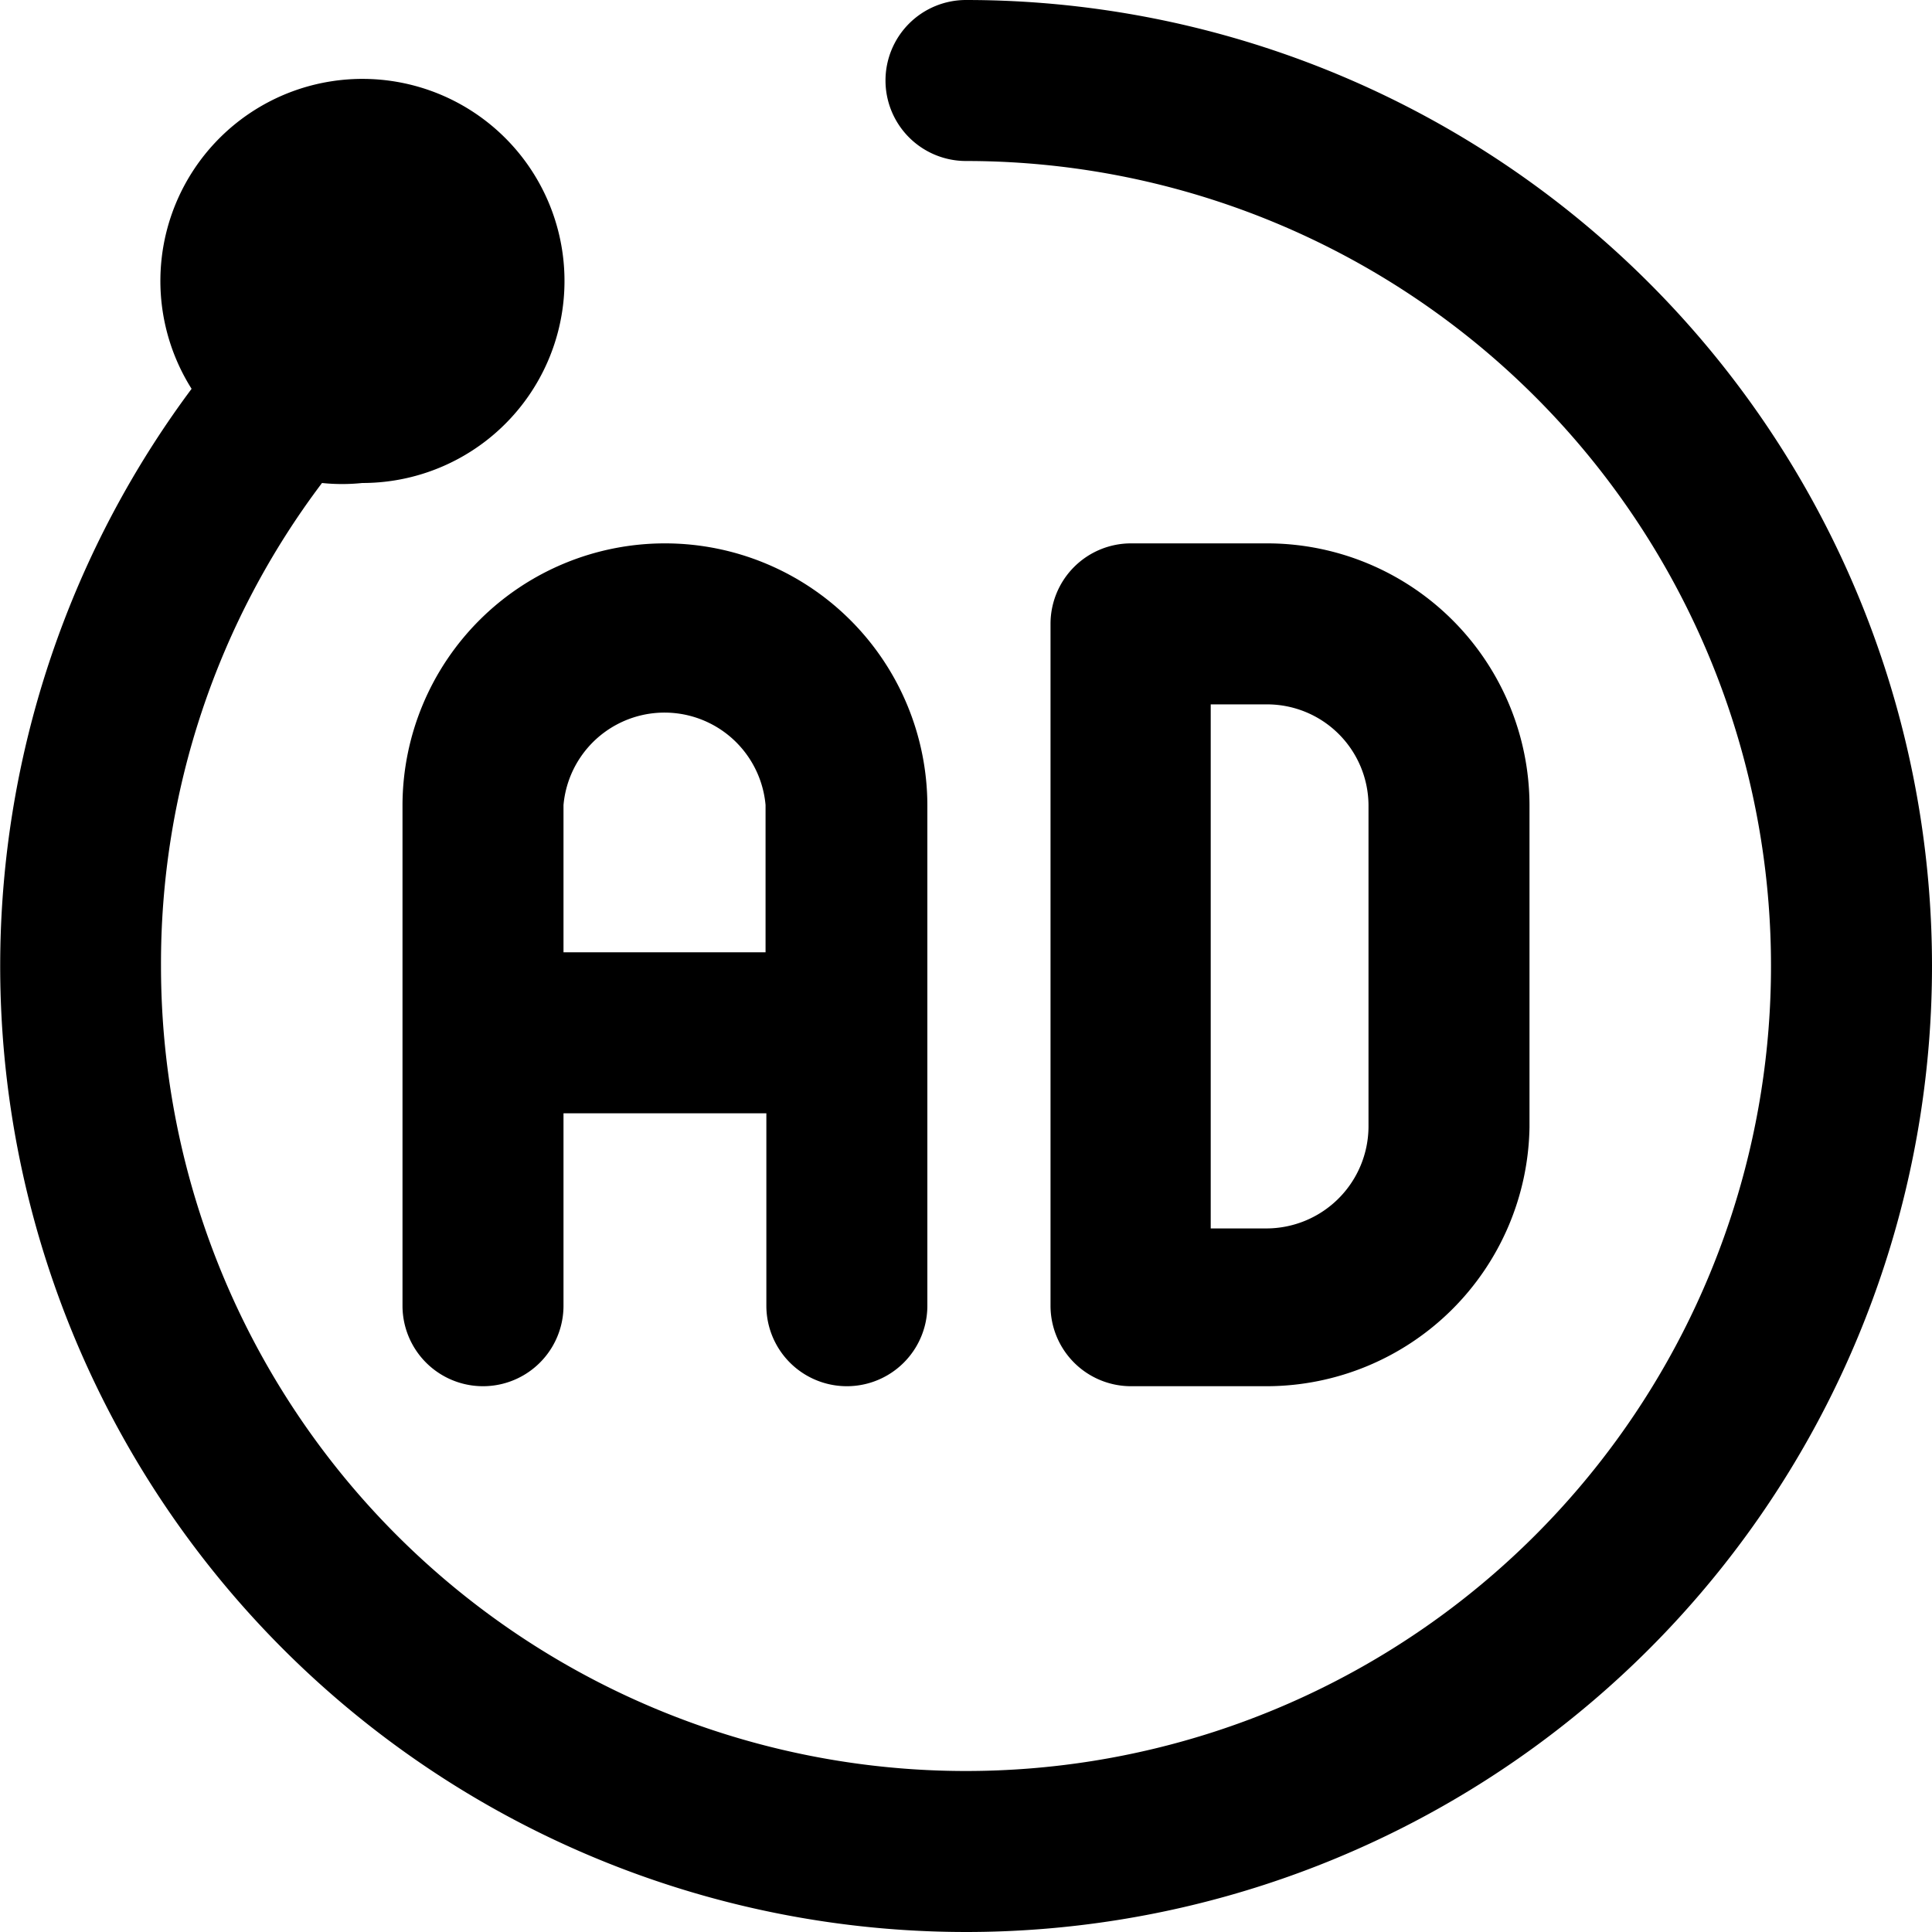<svg xmlns="http://www.w3.org/2000/svg" viewBox="0 0 24 24"><g><path d="M8.26 6.75A3.26 3.26 0 0 0 5 10v6.22a1 1 0 0 0 2 0v-2.39h2.52v2.39a1 1 0 0 0 2 0V10a3.26 3.26 0 0 0 -3.26 -3.25ZM7 11.83V10a1.26 1.26 0 0 1 2.51 0v1.83Z" fill="#000000" stroke-width="1"></path><path d="M15.75 6.75h-1.7a1 1 0 0 0 -1 1v8.47a1 1 0 0 0 1 1h1.7A3.27 3.27 0 0 0 19 14v-4a3.26 3.26 0 0 0 -3.25 -3.25ZM17 14a1.27 1.27 0 0 1 -1.26 1.26h-0.7V8.75h0.7A1.26 1.26 0 0 1 17 10Z" fill="#000000" stroke-width="1"></path><path d="M12 0a1 1 0 0 0 -1 1 1 1 0 0 0 1 1 10 10 0 0 1 0 20A10 10 0 0 1 2 12a9.9 9.9 0 0 1 2 -6 2.42 2.42 0 0 0 0.5 0 2.51 2.51 0 1 0 -2.12 -1.17A12 12 0 0 0 12 24a12 12 0 0 0 0 -24Z" fill="#000000" stroke-width="1"></path></g></svg>